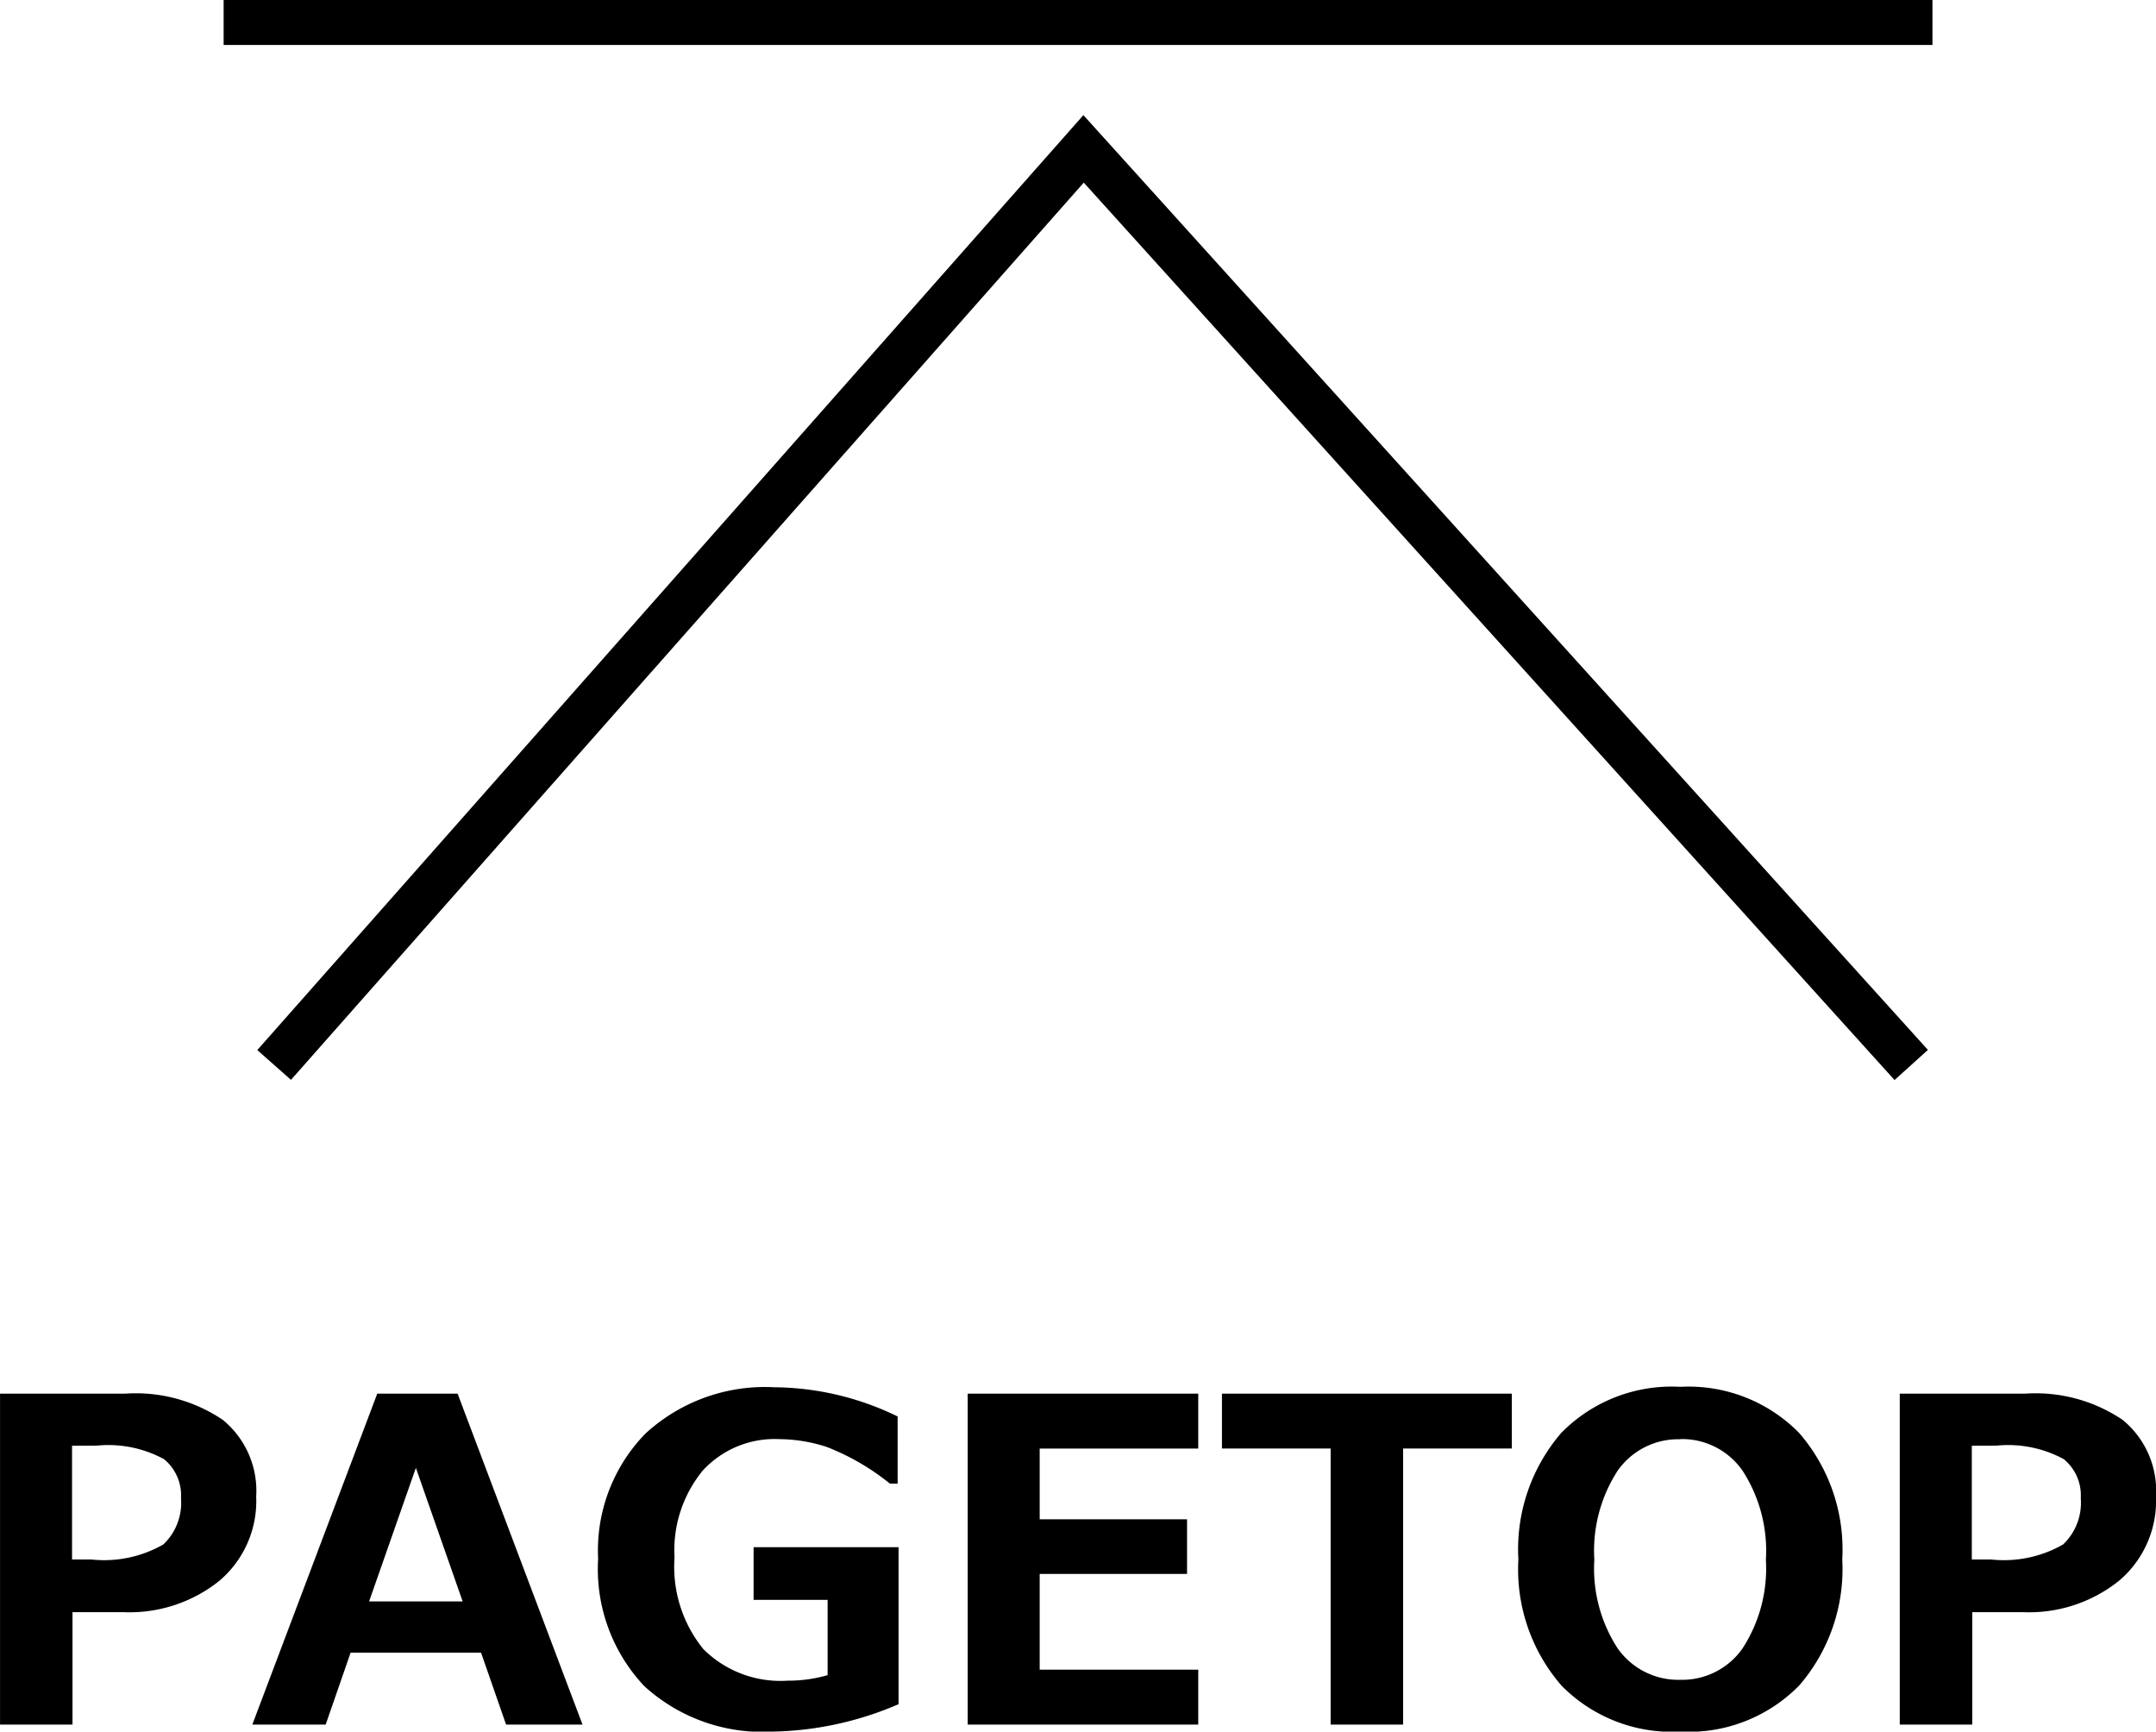 <svg xmlns="http://www.w3.org/2000/svg" width="47.944" height="38.5" viewBox="0 0 47.944 38.5"><g transform="translate(-23.354 0.5)"><g transform="translate(28.799)"><line x2="38" transform="translate(-0.472)" fill="none" stroke="#000" stroke-width="1"/><path d="M30.069,24.5l18-20.368L66.474,24.5" transform="translate(-29.418 -1.322)" fill="none" stroke="#000" stroke-width="1"/></g><path d="M-22.07-2.5V0h-1.611V-7.358H-20.9a3.461,3.461,0,0,1,2.173.583,2.04,2.04,0,0,1,.742,1.707A2.324,2.324,0,0,1-18.8-3.2a3.193,3.193,0,0,1-2.139.7Zm-.01-3.7v2.529h.43a2.648,2.648,0,0,0,1.6-.334,1.276,1.276,0,0,0,.393-1.028,1.04,1.04,0,0,0-.378-.869,2.6,2.6,0,0,0-1.5-.3ZM-10.728,0h-1.7l-.557-1.6h-2.9L-16.44,0h-1.631l2.778-7.358h1.787Zm-2.666-2.739-1.04-2.969-1.04,2.969ZM-3.7-.454a7.374,7.374,0,0,1-2.8.61A3.9,3.9,0,0,1-9.353-.854a3.792,3.792,0,0,1-1.028-2.832A3.717,3.717,0,0,1-9.329-6.47,3.924,3.924,0,0,1-6.46-7.5a6.356,6.356,0,0,1,2.739.649v1.494h-.171A5.254,5.254,0,0,0-5.3-6.174a3.485,3.485,0,0,0-1.055-.173,2.169,2.169,0,0,0-1.7.7,2.791,2.791,0,0,0-.627,1.931A2.9,2.9,0,0,0-8.04-1.677a2.429,2.429,0,0,0,1.877.7A3.085,3.085,0,0,0-5.278-1.1V-2.773H-6.924V-3.945H-3.7ZM2.964,0H-2.163V-7.358H2.964v1.221H-.562v1.572H2.715V-3.35H-.562v2.129H2.964ZM9.937-6.138H7.52V0H5.908V-6.138H3.491V-7.358H9.937ZM13.682.156A3.443,3.443,0,0,1,11.042-.867a3.937,3.937,0,0,1-.959-2.805,3.964,3.964,0,0,1,.955-2.815A3.439,3.439,0,0,1,13.682-7.51a3.445,3.445,0,0,1,2.644,1.025,3.953,3.953,0,0,1,.959,2.813,3.953,3.953,0,0,1-.955,2.8A3.437,3.437,0,0,1,13.682.156Zm0-6.5a1.644,1.644,0,0,0-1.392.7,3.272,3.272,0,0,0-.518,1.978,3.251,3.251,0,0,0,.518,1.97,1.646,1.646,0,0,0,1.392.7,1.638,1.638,0,0,0,1.387-.7,3.265,3.265,0,0,0,.518-1.97,3.274,3.274,0,0,0-.515-1.973A1.638,1.638,0,0,0,13.687-6.348ZM20.176-2.5V0H18.564V-7.358h2.783a3.461,3.461,0,0,1,2.173.583,2.04,2.04,0,0,1,.742,1.707,2.324,2.324,0,0,1-.82,1.868,3.193,3.193,0,0,1-2.139.7Zm-.01-3.7v2.529h.43a2.648,2.648,0,0,0,1.6-.334,1.276,1.276,0,0,0,.393-1.028,1.04,1.04,0,0,0-.378-.869,2.6,2.6,0,0,0-1.5-.3Z" transform="translate(47.036 37.844)"/></g></svg>